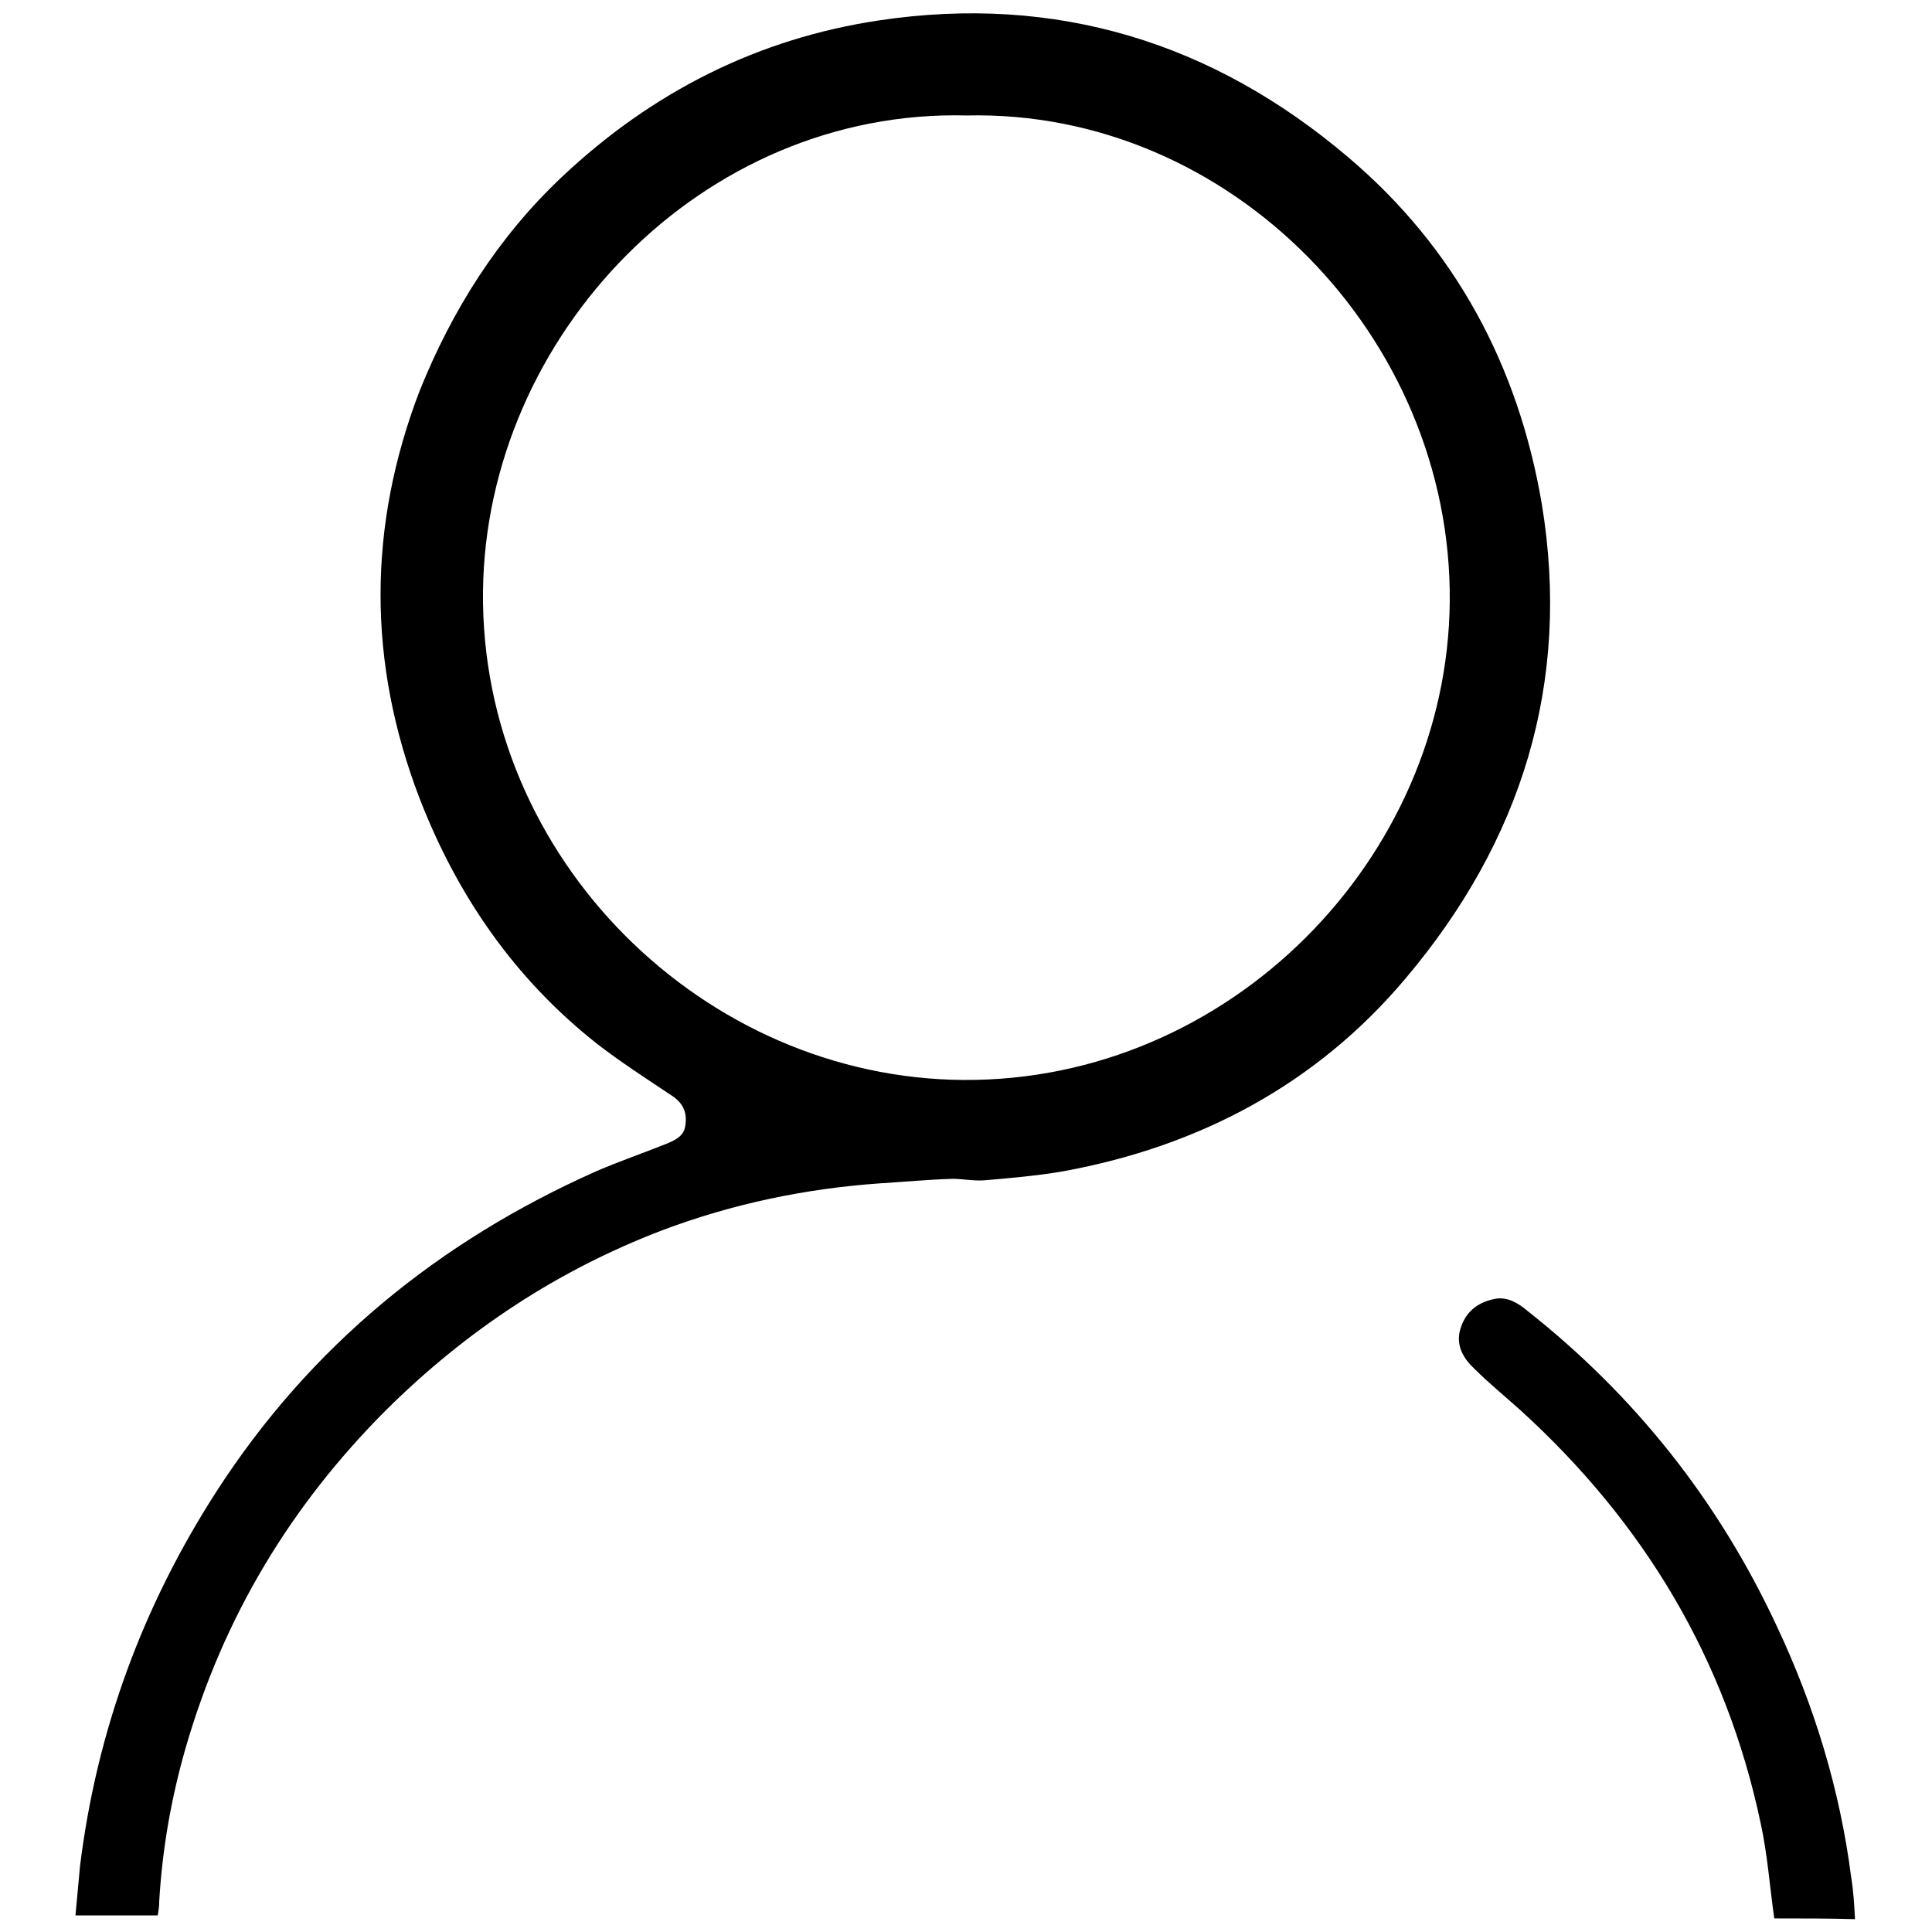 <?xml version="1.0" encoding="utf-8"?>
<!-- Svg Vector Icons : http://www.onlinewebfonts.com/icon -->
<!DOCTYPE svg PUBLIC "-//W3C//DTD SVG 1.1//EN" "http://www.w3.org/Graphics/SVG/1.1/DTD/svg11.dtd">
<svg version="1.1" xmlns="http://www.w3.org/2000/svg" xmlns:xlink="http://www.w3.org/1999/xlink" x="0px" y="0px" viewBox="0 0 256 256" enable-background="new 0 0 256 256" xml:space="preserve">
<g><g><path fill="#000000" d="M235.1,254.2c-0.6-4.2-0.9-8.5-1.8-12.6c-4.6-21.8-15.5-39.9-31.9-54.8c-2-1.8-4.1-3.5-6-5.4c-1.4-1.3-2.4-2.9-2-4.9c0.6-2.5,2.2-3.9,4.7-4.4c1.7-0.3,3.1,0.6,4.3,1.6c14.3,11.3,25.3,25.2,33,41.7c5,10.6,8.4,21.7,9.9,33.4c0.3,1.8,0.4,3.7,0.5,5.5C242.4,254.2,238.8,254.2,235.1,254.2z"/><path fill="#000000" d="M20.9,253.8c-3.6,0-7.2,0-10.9,0c0.2-2.2,0.4-4.3,0.6-6.5c2.2-17.9,8.3-34.5,18.1-49.7c12.4-19.2,29.4-33.1,50.3-42.4c3-1.3,6.2-2.4,9.2-3.6c1.2-0.5,2.4-1,2.6-2.4c0.3-1.8-0.3-3.1-1.9-4.1c-3.3-2.2-6.7-4.4-9.8-6.8c-10.9-8.6-18.5-19.6-23.5-32.5c-6.9-18-6.9-36,0-54C59.9,41.1,66,31.4,74.5,23.4c11.9-11.2,25.9-18.3,42-20.7c23.4-3.5,44.2,2.9,62.1,18.1c14.2,12,22.6,27.7,25.7,46c3.9,23.7-2.7,44.7-18.1,62.9c-11.8,14-27.3,22.2-45.3,25.5c-3.5,0.6-7,0.9-10.5,1.2c-1.4,0.1-2.8-0.2-4.2-0.2c-3.2,0.1-6.4,0.4-9.6,0.6c-9.9,0.7-19.5,2.7-28.8,6.2c-13.9,5.3-26,13.3-36.6,23.8c-12.7,12.7-21.6,27.5-26.6,44.8c-1.9,6.6-3.1,13.4-3.5,20.3C21.1,252.7,21,253.2,20.9,253.8z M128.1,15.3C93,14.4,64.4,44.5,64,78.3c-0.4,35.5,29.3,64.6,63.7,64.8c35.2,0.2,64.1-29.3,64.4-63.4C192.4,44.7,163.1,14.5,128.1,15.3z"/></g></g>
</svg>